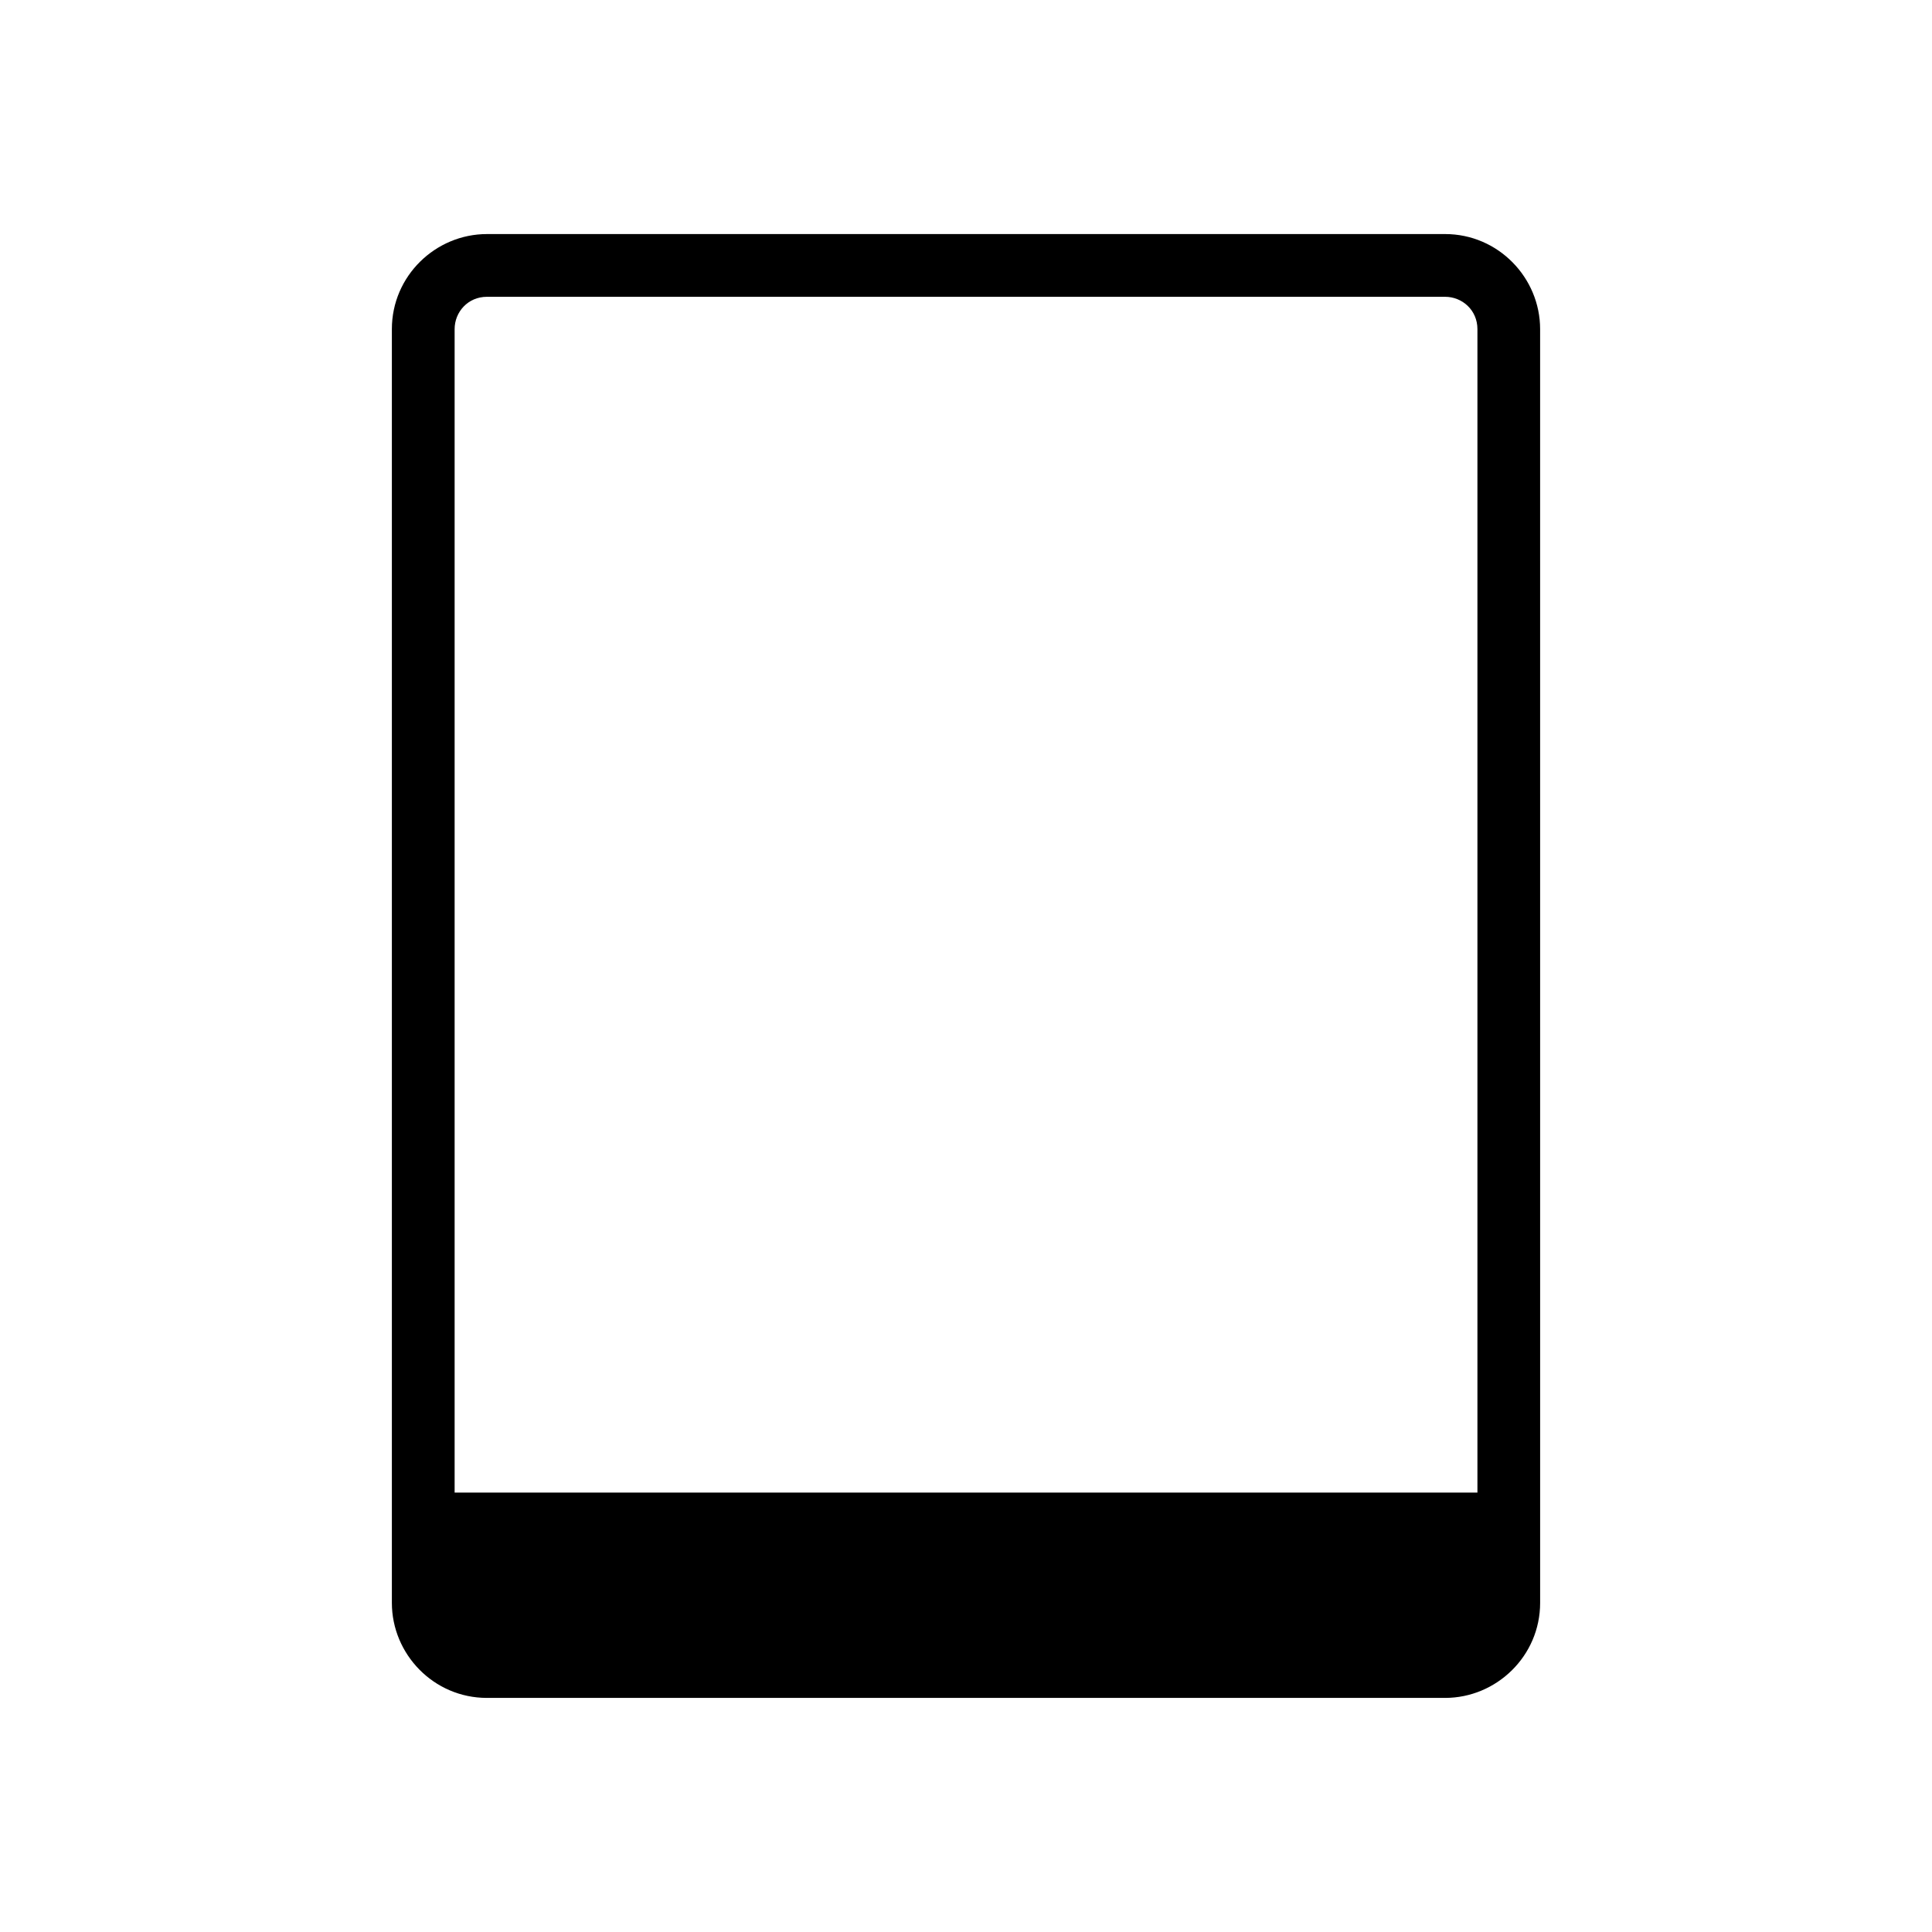 <?xml version="1.0" encoding="UTF-8"?>
<!-- Uploaded to: ICON Repo, www.svgrepo.com, Generator: ICON Repo Mixer Tools -->
<svg fill="#000000" width="800px" height="800px" version="1.1" viewBox="144 144 512 512" xmlns="http://www.w3.org/2000/svg">
 <path d="m526.96 206.03h-253.92c-13.602 0-25.191 11.082-25.191 25.191v337.55c0 13.602 11.082 25.191 25.191 25.191h253.92c13.602 0 25.191-11.082 25.191-25.191v-29.223l-0.004-308.33c0-13.602-11.082-25.191-25.191-25.191zm-262.48 333.52v-308.33c0-4.535 3.527-8.566 8.566-8.566h253.92c4.535 0 8.566 3.527 8.566 8.566v308.33z"/>
</svg>